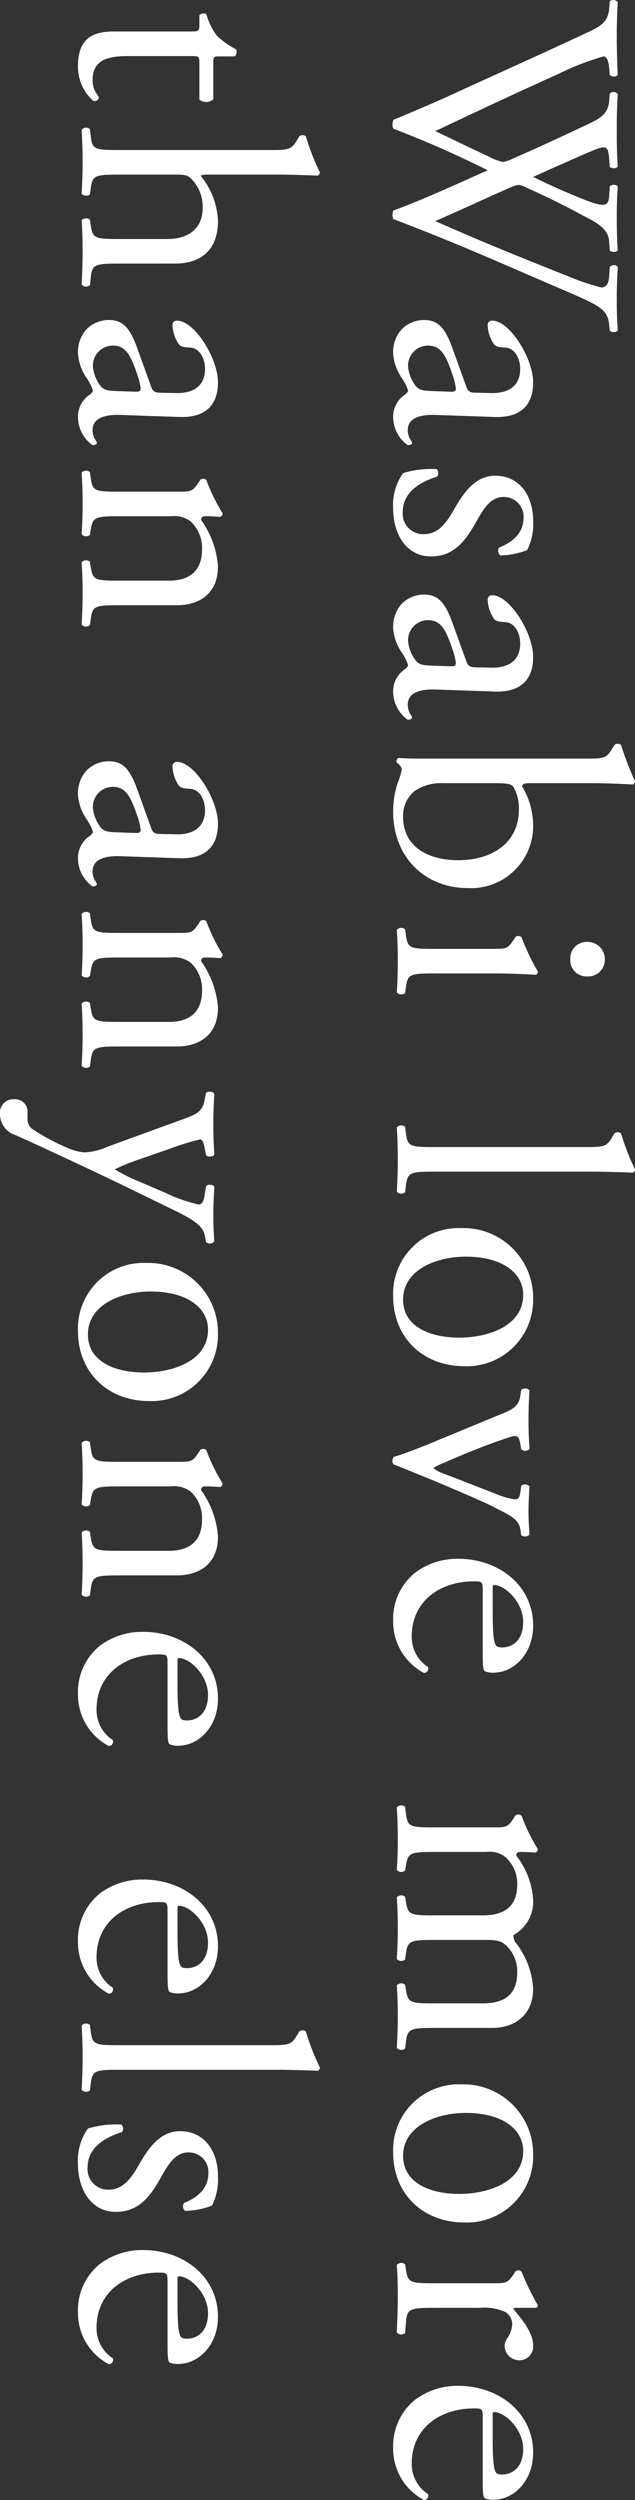 <svg xmlns="http://www.w3.org/2000/svg" width="76.56" height="301.194" viewBox="0 0 76.56 301.194">
  <rect x="0" y="0" width="76.56" height="301.194" fill="#333333" stroke="none"/>
  <g id="グループ_10327" data-name="グループ 10327" transform="translate(-1131.891 -136.976)">
    <path id="パス_30251" data-name="パス 30251" d="M.84-25.48c1.68.16,2.16,1.24,2.92,2.88,2.6,5.56,5.08,11.12,7.64,16.68.52,1.16,2.08,4.76,2.76,6.44a1.605,1.605,0,0,0,.6.12.853.853,0,0,0,.48-.12,123.069,123.069,0,0,1,5-11.36c1.24,2.8,3.56,7.8,4.84,11.36a1.278,1.278,0,0,0,.56.12.853.853,0,0,0,.48-.12c1.64-4.28,3.24-8.2,5-12.28l2.92-6.76c2.4-5.56,2.76-6.76,4.76-6.96l.76-.08c.28-.32.24-.84-.08-.96-1.04.08-2.2.12-3.72.12-1.24,0-2.32-.04-3.84-.12-.32.16-.36.6-.04.96l1.16.08c.84.04,1.32.36,1.32.92a24.253,24.253,0,0,1-1.2,3.64c-.28.72-2.4,6.04-3.2,7.96-1.16,2.84-2.36,5.64-3.6,8.44-1.32-3.04-2.72-6.04-4.08-9.12A3.036,3.036,0,0,1,22-14.6a3.265,3.265,0,0,1,.36-.96c.6-1.4,2.28-4.88,3.12-6.36.88-1.64,1.6-3.44,3.28-3.56l1.16-.08c.24-.32.2-.84-.08-.96-.92.08-2.52.12-3.84.12-1.48,0-2.68-.04-3.76-.12-.28.12-.36.56-.08.96l1.2.08c1.28.08,1.48.52.04,3.92-.88,2.16-1.6,3.68-2.36,5.24-1.12-2.48-2.24-5-3.08-6.96-.76-1.8-.72-2.08.84-2.2l1.04-.08c.24-.32.2-.84-.08-.96-.92.08-2.4.12-4.4.12-1.6,0-3.12-.04-4.28-.12a.618.618,0,0,0-.08.96l.96.08c1.36.12,1.96.96,2.56,2.2,1.52,3.2,3,6.4,4.4,9.6a3.466,3.466,0,0,1,.32,1.04A7.262,7.262,0,0,1,18.6-11c-1.04,2.24-2.12,4.48-3.08,6.48C13.2-9.44,10.84-14.44,8.6-19.44A32.178,32.178,0,0,1,6.52-24.8c0-.36.48-.6,1.32-.68l.92-.08c.24-.28.28-.84-.08-.96-1.4.08-3.44.12-4.56.12-1.24,0-3.04-.04-4.12-.12a.658.658,0,0,0-.12.96ZM41.6-6.56c-2.56.92-3.32,1.84-3.32,3.4a3.742,3.742,0,0,0,1.24,2.8,4.14,4.14,0,0,0,2.8.92,5.92,5.92,0,0,0,2.88-1,6.141,6.141,0,0,1,1.56-.8c.24,0,.48.32.64.56A3.192,3.192,0,0,0,50,.56,4.2,4.2,0,0,0,53.36-1.2c0-.28-.12-.52-.28-.52-.12,0-.32.16-.52.28a2.3,2.3,0,0,1-1,.24c-1.56,0-1.92-1.64-1.84-3.48l.24-6.96c.12-3-1.28-4.68-4.16-4.68-2.92,0-7.44,2.84-7.44,4.92a.506.506,0,0,0,.56.56,4.3,4.3,0,0,0,2.28-.76c.32-.24.36-.72.4-1.36.08-1.24,1.44-1.8,2.56-1.8,2.48,0,2.96,2,2.92,3.48l-.04,1.84c0,.6-.08.96-.68,1.16Zm-.24,2.92c0-1.56,1.16-2.16,3.52-2.96A7.549,7.549,0,0,1,46.52-7c.24,0,.4.08.4.52l-.08,2.36c-.04.84-.04,1.4-.52,1.88a4.523,4.523,0,0,1-2.44,1A2.411,2.411,0,0,1,41.36-3.64ZM62.48-16.32c-3.04,0-5.44,1.64-5.44,4.56,0,2.2,1.64,3.6,3.96,4.92C62.48-6,64.08-5,64.08-3.16A2.464,2.464,0,0,1,61.4-.6c-2.28,0-3.56-1.92-4.24-4.12a.679.679,0,0,0-.92.04,11.893,11.893,0,0,0,.48,4.04A6.654,6.654,0,0,0,61,.56C63.96.56,66.76-.96,66.76-4c0-2.84-1.96-4.2-4.08-5.4-1.4-.8-3.08-1.68-3.08-3.32a2.364,2.364,0,0,1,2.56-2.44c1.64,0,2.84,1.16,3.52,2.92a.7.7,0,0,0,.96-.12A9.342,9.342,0,0,0,66-15.6,7.077,7.077,0,0,0,62.48-16.32Zm12.2,9.76c-2.56.92-3.32,1.84-3.32,3.4A3.742,3.742,0,0,0,72.6-.36a4.14,4.14,0,0,0,2.8.92,5.92,5.92,0,0,0,2.88-1,6.142,6.142,0,0,1,1.56-.8c.24,0,.48.32.64.56A3.192,3.192,0,0,0,83.08.56,4.2,4.2,0,0,0,86.44-1.2c0-.28-.12-.52-.28-.52-.12,0-.32.16-.52.28a2.3,2.3,0,0,1-1,.24c-1.56,0-1.92-1.64-1.84-3.48l.24-6.96c.12-3-1.28-4.68-4.16-4.68-2.92,0-7.44,2.84-7.44,4.92a.506.506,0,0,0,.56.56,4.3,4.3,0,0,0,2.28-.76c.32-.24.36-.72.4-1.36.08-1.24,1.44-1.8,2.56-1.8,2.48,0,2.96,2,2.92,3.48l-.04,1.84c0,.6-.08.96-.68,1.16Zm-.24,2.92c0-1.56,1.16-2.16,3.52-2.96A7.549,7.549,0,0,1,79.6-7c.24,0,.4.08.4.52l-.08,2.36c-.04.84-.04,1.4-.52,1.88a4.523,4.523,0,0,1-2.44,1A2.411,2.411,0,0,1,74.44-3.64Zm16.68.16c0,2.08-.04,2.84-.08,3.4a.44.44,0,0,0,.4.24c.08,0,.12,0,.16-.04.2-.28.52-.6.84-.6a8.535,8.535,0,0,1,1.68.52,11.44,11.44,0,0,0,3.4.52c5.36,0,9.2-3.72,9.2-9.04a7.492,7.492,0,0,0-7.64-7.84A9.235,9.235,0,0,0,94.48-15c-.24,0-.4-.16-.4-.84V-23.4c0-1.76.08-3.56.16-4.96a.44.44,0,0,0-.4-.24,36.892,36.892,0,0,1-4.36,1.68.608.608,0,0,0,0,.8l.4.24c1.2.72,1.24.96,1.24,3.32Zm2.96-8.2c0-1.56.08-2,.48-2.28a5.223,5.223,0,0,1,2.72-.64c3.96,0,6.08,3.2,6.08,7.32,0,3.44-1.48,6.64-5.24,6.64a3.808,3.808,0,0,1-3.04-1.32,5.532,5.532,0,0,1-1-3.48Zm19.96,7.2c0,2.88-.04,3.28-1.52,3.48l-.84.12a.7.7,0,0,0,.08,1c1.12-.08,2.32-.12,3.76-.12,1.4,0,2.56.04,3.76.12a.7.7,0,0,0,.08-1L118.52-1c-1.44-.2-1.52-.6-1.52-3.48v-7.2c0-1.64.08-3.56.16-4.96a.37.37,0,0,0-.4-.24,27.479,27.479,0,0,1-4.12,1.96.547.547,0,0,0-.04.72l.36.24c1.08.72,1.08.92,1.08,2.48Zm1.32-20.48a2.079,2.079,0,0,0-2.16,2.16,1.966,1.966,0,0,0,2.04,2,1.959,1.959,0,0,0,2.12-2.08A2,2,0,0,0,115.36-24.96Zm25.52,1.56c0-1.76.08-3.76.12-4.96a.44.44,0,0,0-.4-.24,28.382,28.382,0,0,1-4.32,1.68.608.608,0,0,0,0,.8l.4.24c1.2.72,1.24.96,1.24,3.32V-4.48c0,2.88-.04,3.28-1.52,3.48l-.92.12a.7.7,0,0,0,.08,1c1.2-.08,2.4-.12,3.84-.12,1.4,0,2.56.04,3.88.12a.7.7,0,0,0,.08-1L142.4-1c-1.44-.2-1.52-.6-1.52-3.48Zm15.32,7.08a8.406,8.406,0,0,0-8.52,8.64,7.908,7.908,0,0,0,8.2,8.24c5,0,8.44-3.6,8.44-8.6A7.991,7.991,0,0,0,156.2-16.32Zm4.68,8.92c0,3.08-1.08,6.76-4.6,6.76s-5.16-3.92-5.16-7.56c0-4.4,1.96-6.92,4.6-6.92C159.52-15.12,160.88-10.8,160.88-7.4Zm12.84,3.72c.6,1.48,1.2,3.04,1.52,4.16a.738.738,0,0,0,.52.16.464.464,0,0,0,.4-.16c.52-1.36.92-2.28,1.32-3.28.64-1.64,3.12-7.44,3.68-8.52,1.16-2.24,1.52-3.28,2.92-3.48l.6-.08a.737.737,0,0,0-.08-1c-1.12.08-1.8.12-2.8.12q-1.14,0-3-.12a.733.733,0,0,0-.08,1l.92.12c.48.08.72.24.72.6a9.011,9.011,0,0,1-.72,2.48c-.4,1.04-1.76,4.52-2.28,5.88a4.885,4.885,0,0,1-.76,1.52,6.581,6.581,0,0,1-.64-1.28c-.92-2.08-2.08-4.88-3-7.64-.4-1.2-.36-1.4.88-1.6l.48-.08a.7.7,0,0,0-.04-1c-1.36.08-2.16.12-3.24.12-1.36,0-2.76-.04-3.76-.12-.32.12-.36.68-.12,1l.8.12c1.44.2,1.8,1.48,2.4,2.96Zm25-6.56c1.68,0,2.24-.04,2.36-.28a2.472,2.472,0,0,0,.16-1.04c0-2.4-2.24-4.76-5.68-4.76-4.8,0-8.04,4.12-8.04,9.04a8.493,8.493,0,0,0,1.68,5.2A7.169,7.169,0,0,0,195,.56a6.991,6.991,0,0,0,6.28-3.72.529.529,0,0,0-.72-.48,4.311,4.311,0,0,1-3.68,1.96c-4.28,0-6.64-3.44-6.64-7.48,0-1,.04-1.08,1.08-1.08Zm-7.76-1.2c-.28,0-.28-.12-.28-.2.04-1.32,2.08-3.48,4.44-3.48,2.32,0,3.08,1.4,3.08,2.52,0,.52-.12.68-.24.76-.32.24-1.2.4-4.16.4Zm50.12,6.96c0,2.88-.04,3.24-1.52,3.48l-.72.12a.7.7,0,0,0,.08,1c1.12-.08,2.2-.12,3.64-.12,1.4,0,2.56.04,3.88.12a.7.7,0,0,0,.08-1L245.56-1c-1.44-.2-1.52-.6-1.52-3.48v-6.88c0-2.76-1.56-4.96-4.76-4.96a10.022,10.022,0,0,0-5.44,2.04,1.258,1.258,0,0,1-1,.32,4.567,4.567,0,0,0-4.24-2.36,9.612,9.612,0,0,0-5.32,2.04.42.42,0,0,1-.44-.44c0-.36,0-.96.08-1.88a.467.467,0,0,0-.44-.28,21.8,21.8,0,0,1-4,1.96.547.547,0,0,0-.04.72l.36.24c1.08.72,1.08.92,1.08,2.48v7c0,2.88-.04,3.28-1.52,3.48l-.96.12a.7.7,0,0,0,.08,1c1.24-.08,2.44-.12,3.88-.12,1.4,0,2.56.04,3.64.12a.7.7,0,0,0,.08-1L224.36-1c-1.44-.24-1.52-.6-1.52-3.48v-6.2a3.116,3.116,0,0,1,.6-2.28,4.287,4.287,0,0,1,3.36-1.44c2.48,0,3.68,1.44,3.68,4.12v5.8c0,2.88-.04,3.24-1.52,3.48l-.72.12a.7.7,0,0,0,.08,1c1.12-.08,2.2-.12,3.64-.12,1.4,0,2.56.04,3.76.12a.7.7,0,0,0,.08-1L234.96-1c-1.44-.2-1.52-.6-1.52-3.48V-10.6c0-1.4.12-1.8.6-2.4a4.309,4.309,0,0,1,3.32-1.4c2.52,0,3.72,1.4,3.72,4.12Zm18.28-11.84a8.406,8.406,0,0,0-8.52,8.64,7.908,7.908,0,0,0,8.2,8.24c5,0,8.44-3.6,8.44-8.6A7.991,7.991,0,0,0,259.36-16.32Zm4.68,8.92c0,3.08-1.08,6.76-4.6,6.76s-5.16-3.92-5.16-7.56c0-4.4,1.96-6.92,4.6-6.92C262.68-15.12,264.04-10.8,264.04-7.4ZM274.8-4.48c0,2.88-.04,3.24-1.52,3.48l-.76.12a.7.7,0,0,0,.08,1c1.04-.08,2.24-.12,3.68-.12,1.4,0,2.56.04,4.44.12a.7.7,0,0,0,.08-1L279.36-1c-1.52-.12-1.6-.6-1.6-3.48V-9.92a6.084,6.084,0,0,1,.52-3.08,1.775,1.775,0,0,1,1.44-.8,3.28,3.28,0,0,1,1.76.64,1.536,1.536,0,0,0,.88.28,1.774,1.774,0,0,0,1.72-1.84,1.657,1.657,0,0,0-1.8-1.6c-1.48,0-3,1.24-4.4,2.4q-.12-.06-.12-.36V-16.6c0-.16-.12-.24-.32-.28a30.98,30.98,0,0,1-4.04,1.96.547.547,0,0,0-.04.72l.36.24c1.08.72,1.08.92,1.08,2.48Zm23.56-5.76c1.68,0,2.24-.04,2.36-.28a2.472,2.472,0,0,0,.16-1.04c0-2.4-2.24-4.76-5.68-4.76-4.8,0-8.04,4.12-8.04,9.04a8.493,8.493,0,0,0,1.68,5.2,7.169,7.169,0,0,0,5.8,2.64,6.991,6.991,0,0,0,6.28-3.72.529.529,0,0,0-.72-.48,4.311,4.311,0,0,1-3.68,1.96c-4.28,0-6.64-3.44-6.64-7.48,0-1,.04-1.08,1.08-1.08Zm-7.76-1.2c-.28,0-.28-.12-.28-.2.04-1.32,2.08-3.48,4.44-3.48,2.32,0,3.08,1.4,3.08,2.52,0,.52-.12.68-.24.76-.32.24-1.2.4-4.16.4ZM11.72,23.92a1.278,1.278,0,0,0-.04-1.68H7.24c-.68,0-.72-.04-.72-.76v-1.8c-.16-.28-.64-.28-.84-.2A9.9,9.9,0,0,1,4,21.84a7.942,7.942,0,0,1-2.56,1.24.665.665,0,0,0,.12.84H2.68c.8,0,.84.08.84,1.16v9.16c0,2.4.72,4.32,4.16,4.32a5.538,5.538,0,0,0,4.2-1.84c.08-.24-.08-.68-.4-.68-.12,0-.64.44-1,.56a3.054,3.054,0,0,1-1.08.2c-2.64,0-2.92-2.12-2.92-4.44V24.88c0-.84.04-.96.72-.96Zm6.08,9.6c0,2.88-.04,3.32-1.52,3.48l-1,.12a.7.7,0,0,0,.08,1c1.28-.08,2.48-.12,3.92-.12,1.4,0,2.56.04,3.76.12.28-.12.36-.84.08-1L22.28,37c-1.44-.2-1.52-.6-1.52-3.48V26.8c0-1.4.12-1.6.84-2.2a4.788,4.788,0,0,1,3.12-1.08c2.56,0,3.8,1.72,3.8,4.28v5.72c0,2.88-.04,3.24-1.52,3.48l-.8.12a.7.7,0,0,0,.08,1C27.36,38.04,28.56,38,30,38c1.4,0,2.56.04,4,.12a.7.7,0,0,0,.08-1L33,37c-1.44-.16-1.52-.6-1.52-3.48V26.84c0-2.8-1.36-5.16-5.16-5.16a9.086,9.086,0,0,0-5.4,2.08c-.12-.08-.16-.4-.16-.76V14.6c0-1.76.08-3.76.12-4.96a.44.44,0,0,0-.4-.24,28.382,28.382,0,0,1-4.32,1.68.608.608,0,0,0,0,.8l.4.24c1.2.72,1.24.96,1.24,3.32Zm23.8-2.08c-2.56.92-3.32,1.84-3.32,3.4a3.742,3.742,0,0,0,1.24,2.8,4.14,4.14,0,0,0,2.8.92,5.92,5.92,0,0,0,2.88-1,6.141,6.141,0,0,1,1.56-.8c.24,0,.48.32.64.56A3.192,3.192,0,0,0,50,38.56a4.2,4.2,0,0,0,3.36-1.76c0-.28-.12-.52-.28-.52-.12,0-.32.16-.52.28a2.3,2.3,0,0,1-1,.24c-1.56,0-1.92-1.64-1.84-3.48l.24-6.96c.12-3-1.28-4.68-4.16-4.68-2.92,0-7.44,2.84-7.44,4.92a.506.506,0,0,0,.56.56,4.3,4.3,0,0,0,2.28-.76c.32-.24.36-.72.4-1.36.08-1.24,1.44-1.8,2.56-1.8,2.48,0,2.96,2,2.92,3.48l-.04,1.84c0,.6-.08.96-.68,1.16Zm-.24,2.92c0-1.56,1.16-2.16,3.52-2.96a7.549,7.549,0,0,1,1.64-.4c.24,0,.4.08.4.52l-.08,2.36c-.04.84-.04,1.4-.52,1.88a4.523,4.523,0,0,1-2.44,1A2.411,2.411,0,0,1,41.36,34.36Zm17.6-.84c0,2.88-.04,3.28-1.52,3.48l-.84.12a.7.7,0,0,0,.08,1C57.8,38.04,59,38,60.44,38c1.4,0,2.56.04,3.64.12a.7.7,0,0,0,.08-1L63.44,37c-1.44-.24-1.52-.6-1.52-3.48V27.4a3.37,3.37,0,0,1,.6-2.4,4.362,4.362,0,0,1,3.4-1.4c2.72,0,3.76,1.68,3.76,3.96v5.96c0,2.88-.04,3.24-1.52,3.48l-.76.12a.7.7,0,0,0,.08,1c1.08-.08,2.28-.12,3.72-.12,1.4,0,2.56.04,3.76.12a.7.7,0,0,0,.08-1L74.16,37c-1.44-.2-1.52-.6-1.52-3.48V26.64c0-2.68-1.36-4.96-4.68-4.96a10.966,10.966,0,0,0-5.6,2.04.42.42,0,0,1-.44-.44c0-.36,0-.96.08-1.88a.467.467,0,0,0-.44-.28,21.8,21.8,0,0,1-4,1.96.547.547,0,0,0-.04.72l.36.24c1.08.72,1.08.92,1.08,2.48Zm35.8-2.08c-2.56.92-3.32,1.84-3.32,3.4a3.742,3.742,0,0,0,1.24,2.8,4.14,4.14,0,0,0,2.8.92,5.92,5.92,0,0,0,2.88-1,6.142,6.142,0,0,1,1.56-.8c.24,0,.48.32.64.56a3.192,3.192,0,0,0,2.6,1.24,4.2,4.2,0,0,0,3.36-1.76c0-.28-.12-.52-.28-.52-.12,0-.32.16-.52.28a2.3,2.3,0,0,1-1,.24c-1.56,0-1.92-1.64-1.84-3.48l.24-6.96c.12-3-1.28-4.68-4.16-4.68-2.92,0-7.44,2.84-7.44,4.92a.506.506,0,0,0,.56.56,4.3,4.3,0,0,0,2.28-.76c.32-.24.36-.72.4-1.36.08-1.24,1.44-1.8,2.56-1.8,2.48,0,2.96,2,2.92,3.48l-.04,1.84c0,.6-.08.96-.68,1.16Zm-.24,2.92c0-1.56,1.16-2.16,3.52-2.96a7.549,7.549,0,0,1,1.64-.4c.24,0,.4.08.4.52L100,33.88c-.04.84-.04,1.4-.52,1.88a4.523,4.523,0,0,1-2.44,1A2.411,2.411,0,0,1,94.52,34.36Zm17.6-.84c0,2.88-.04,3.28-1.52,3.48l-.84.12a.7.7,0,0,0,.08,1c1.12-.08,2.32-.12,3.76-.12,1.4,0,2.56.04,3.64.12a.7.7,0,0,0,.08-1L116.6,37c-1.44-.24-1.52-.6-1.52-3.48V27.4a3.37,3.37,0,0,1,.6-2.4,4.362,4.362,0,0,1,3.4-1.4c2.72,0,3.76,1.68,3.76,3.96v5.96c0,2.88-.04,3.24-1.52,3.48l-.76.12a.7.7,0,0,0,.08,1c1.08-.08,2.28-.12,3.72-.12,1.4,0,2.56.04,3.76.12a.7.7,0,0,0,.08-1l-.88-.12c-1.44-.2-1.52-.6-1.52-3.48V26.64c0-2.68-1.36-4.96-4.68-4.96a10.966,10.966,0,0,0-5.6,2.04.42.42,0,0,1-.44-.44c0-.36,0-.96.08-1.88a.467.467,0,0,0-.44-.28,21.8,21.8,0,0,1-4,1.96.547.547,0,0,0-.04.72l.36.24c1.08.72,1.08.92,1.08,2.48Zm21.8,14.44a2.661,2.661,0,0,0,2.56-1.88c1.96-4.36,5.24-11.32,6.56-14l2.24-4.6c1.36-2.84,2.08-4,3.4-4.24l.68-.12a.668.668,0,0,0-.08-1c-1.12.08-2.04.12-3.04.12-1.04,0-2.24-.04-3.52-.12-.32.12-.36.8-.08,1l1.24.2c.72.12.96.4.96.68a18.6,18.6,0,0,1-1.4,4l-1.36,3.16a19.491,19.491,0,0,1-1.48,2.96,22.4,22.4,0,0,1-1.16-2.84l-1.28-3.68A30.248,30.248,0,0,1,137,23.84c0-.28.32-.4.88-.52l1-.2c.28-.2.24-.88-.08-1-1.28.08-2.4.12-3.48.12-1.32,0-2.52-.04-3.8-.12-.32.12-.36.8-.12,1l1,.2c1.4.28,1.68,1.24,2.36,3.12L137.88,35a7.6,7.6,0,0,1,.68,2.76,6.056,6.056,0,0,1-.4,1.72,25.475,25.475,0,0,1-2.32,4.44,1.45,1.45,0,0,1-1.32.72h-.76a1.49,1.49,0,0,0-1.6,1.6A1.608,1.608,0,0,0,133.92,47.96ZM160.4,21.68a8.406,8.406,0,0,0-8.52,8.64,7.908,7.908,0,0,0,8.2,8.24c5,0,8.44-3.6,8.44-8.6A7.991,7.991,0,0,0,160.4,21.68Zm4.68,8.92c0,3.08-1.08,6.76-4.6,6.76s-5.16-3.92-5.16-7.56c0-4.4,1.96-6.92,4.6-6.92C163.72,22.88,165.08,27.2,165.08,30.6Zm10.76,2.92c0,2.88-.04,3.28-1.52,3.48l-.84.12a.7.7,0,0,0,.08,1c1.12-.08,2.32-.12,3.76-.12,1.4,0,2.56.04,3.64.12a.7.7,0,0,0,.08-1l-.72-.12c-1.44-.24-1.52-.6-1.52-3.48V27.4a3.37,3.37,0,0,1,.6-2.4,4.362,4.362,0,0,1,3.4-1.4c2.72,0,3.76,1.68,3.76,3.96v5.96c0,2.88-.04,3.24-1.52,3.48l-.76.12a.7.7,0,0,0,.08,1c1.08-.08,2.28-.12,3.72-.12,1.4,0,2.56.04,3.76.12a.7.7,0,0,0,.08-1l-.88-.12c-1.44-.2-1.52-.6-1.52-3.48V26.64c0-2.68-1.36-4.96-4.68-4.96a10.966,10.966,0,0,0-5.6,2.04.42.42,0,0,1-.44-.44c0-.36,0-.96.08-1.88a.467.467,0,0,0-.44-.28,21.8,21.8,0,0,1-4,1.96.547.547,0,0,0-.04.72l.36.24c1.08.72,1.08.92,1.08,2.48Zm31.68-5.76c1.68,0,2.24-.04,2.36-.28a2.472,2.472,0,0,0,.16-1.04c0-2.4-2.24-4.76-5.68-4.76-4.8,0-8.04,4.12-8.04,9.04a8.493,8.493,0,0,0,1.68,5.2,7.169,7.169,0,0,0,5.8,2.64,6.991,6.991,0,0,0,6.28-3.72.529.529,0,0,0-.72-.48,4.311,4.311,0,0,1-3.68,1.96c-4.28,0-6.64-3.44-6.64-7.48,0-1,.04-1.08,1.08-1.08Zm-7.76-1.2c-.28,0-.28-.12-.28-.2.04-1.32,2.08-3.48,4.44-3.48,2.32,0,3.08,1.4,3.08,2.52,0,.52-.12.68-.24.76-.32.24-1.2.4-4.16.4Zm37.6,1.2c1.68,0,2.24-.04,2.36-.28a2.472,2.472,0,0,0,.16-1.04c0-2.4-2.24-4.76-5.68-4.76-4.8,0-8.04,4.12-8.04,9.04a8.493,8.493,0,0,0,1.68,5.2,7.169,7.169,0,0,0,5.8,2.64,6.991,6.991,0,0,0,6.28-3.72.529.529,0,0,0-.72-.48,4.311,4.311,0,0,1-3.68,1.96c-4.28,0-6.64-3.44-6.64-7.48,0-1,.04-1.08,1.08-1.08Zm-7.76-1.2c-.28,0-.28-.12-.28-.2.04-1.32,2.08-3.48,4.44-3.48,2.32,0,3.08,1.4,3.08,2.52,0,.52-.12.68-.24.76-.32.24-1.2.4-4.16.4ZM249.08,14.6c0-1.76.08-3.76.12-4.96a.44.44,0,0,0-.4-.24,28.382,28.382,0,0,1-4.32,1.68.608.608,0,0,0,0,.8l.4.24c1.2.72,1.24.96,1.24,3.32V33.52c0,2.88-.04,3.28-1.52,3.48l-.92.12a.7.7,0,0,0,.08,1c1.2-.08,2.4-.12,3.84-.12,1.4,0,2.56.04,3.88.12a.7.7,0,0,0,.08-1L250.6,37c-1.44-.2-1.52-.6-1.52-3.48Zm12.84,7.08c-3.04,0-5.44,1.64-5.44,4.56,0,2.2,1.64,3.6,3.96,4.92,1.48.84,3.08,1.84,3.08,3.68a2.464,2.464,0,0,1-2.68,2.56c-2.28,0-3.56-1.92-4.24-4.12a.679.679,0,0,0-.92.04,11.893,11.893,0,0,0,.48,4.04,6.654,6.654,0,0,0,4.28,1.2c2.96,0,5.76-1.52,5.76-4.56,0-2.84-1.96-4.2-4.08-5.4-1.4-.8-3.08-1.68-3.08-3.32a2.364,2.364,0,0,1,2.56-2.44c1.64,0,2.84,1.16,3.52,2.92a.7.7,0,0,0,.96-.12,9.343,9.343,0,0,0-.64-3.24A7.078,7.078,0,0,0,261.92,21.68ZM282,27.76c1.68,0,2.24-.04,2.36-.28a2.472,2.472,0,0,0,.16-1.04c0-2.4-2.24-4.76-5.68-4.76-4.8,0-8.04,4.12-8.04,9.04a8.493,8.493,0,0,0,1.68,5.2,7.169,7.169,0,0,0,5.8,2.64,6.991,6.991,0,0,0,6.28-3.72.529.529,0,0,0-.72-.48,4.311,4.311,0,0,1-3.68,1.96c-4.28,0-6.64-3.44-6.64-7.48,0-1,.04-1.08,1.08-1.08Zm-7.76-1.2c-.28,0-.28-.12-.28-.2.04-1.32,2.08-3.48,4.44-3.48,2.32,0,3.08,1.4,3.08,2.52,0,.52-.12.68-.24.76-.32.24-1.2.4-4.16.4Z" transform="translate(1179.851 137.25) rotate(90)" fill="#fff"/>
  </g>
</svg>
